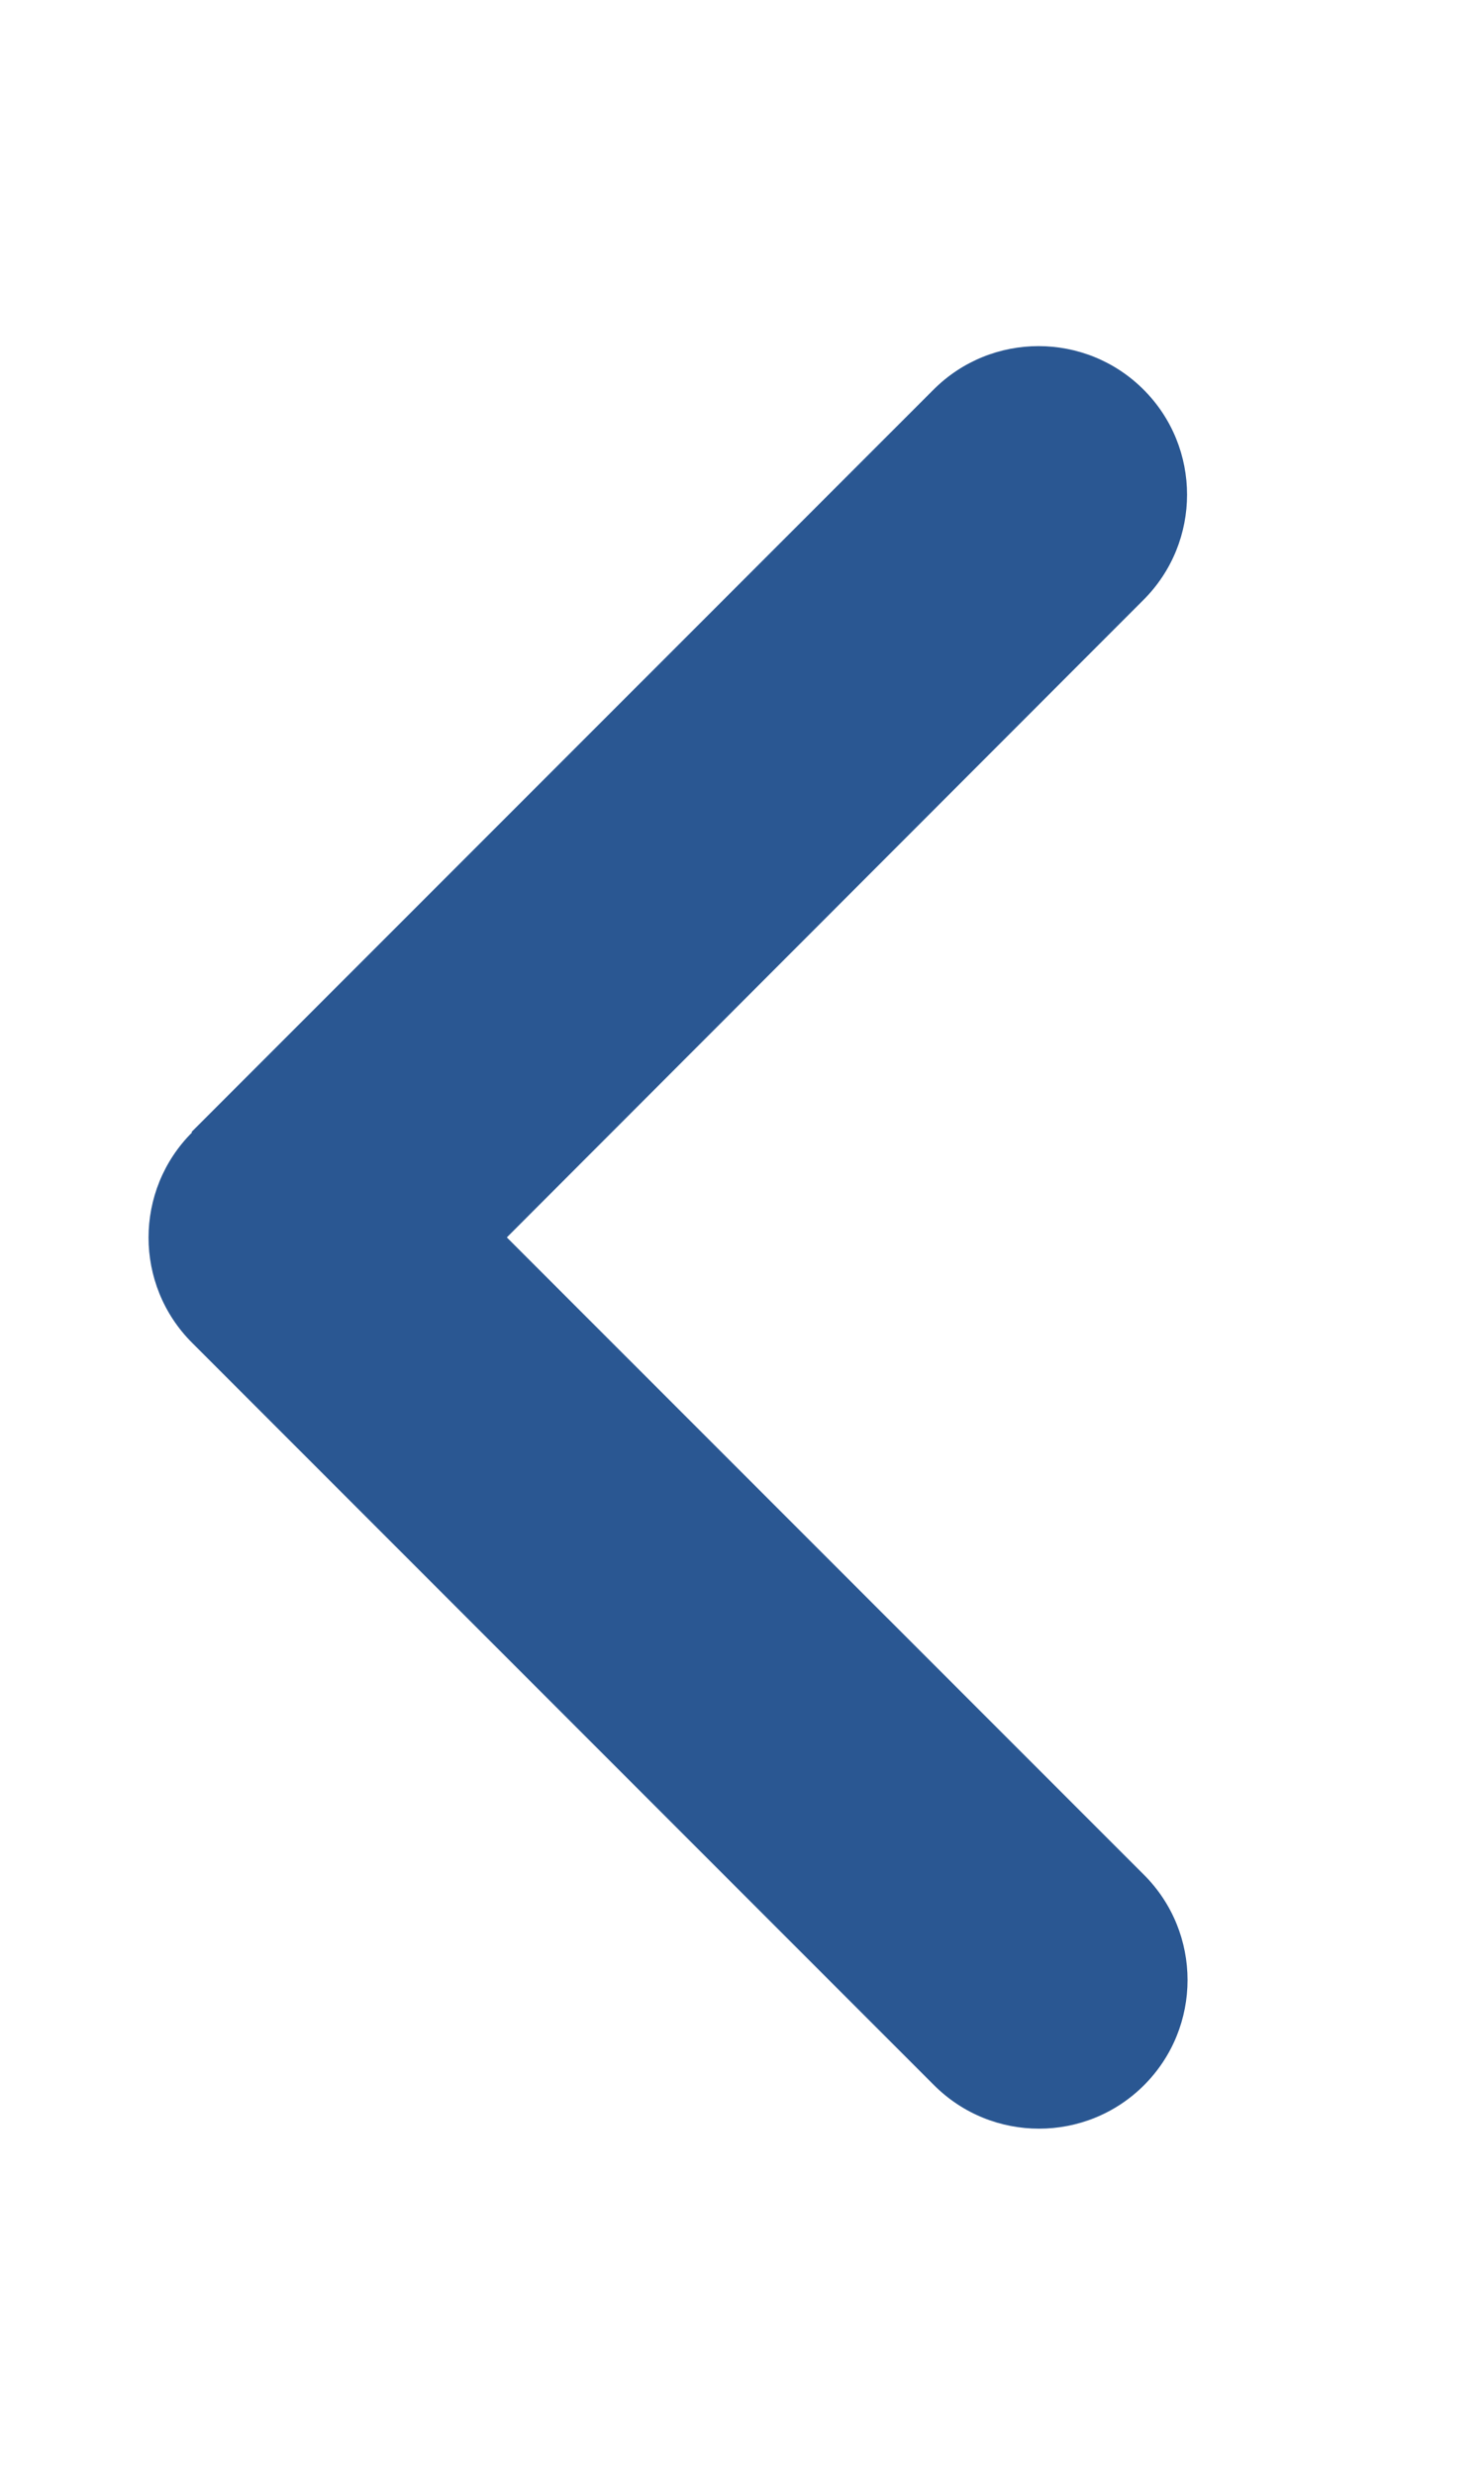 <svg width="15" height="25" viewBox="0 0 15 25" fill="none" xmlns="http://www.w3.org/2000/svg">
<g id="angle-left-solid 1">
<path id="Vector" d="M1.941 11.44C1.355 12.026 1.355 12.978 1.941 13.564L9.441 21.064C10.027 21.65 10.978 21.65 11.564 21.064C12.15 20.478 12.15 19.526 11.564 18.94L5.123 12.5L11.559 6.059C12.145 5.473 12.145 4.521 11.559 3.936C10.973 3.35 10.022 3.35 9.436 3.936L1.936 11.435L1.941 11.44Z" fill="#2A5792"/>
</g>
</svg>
